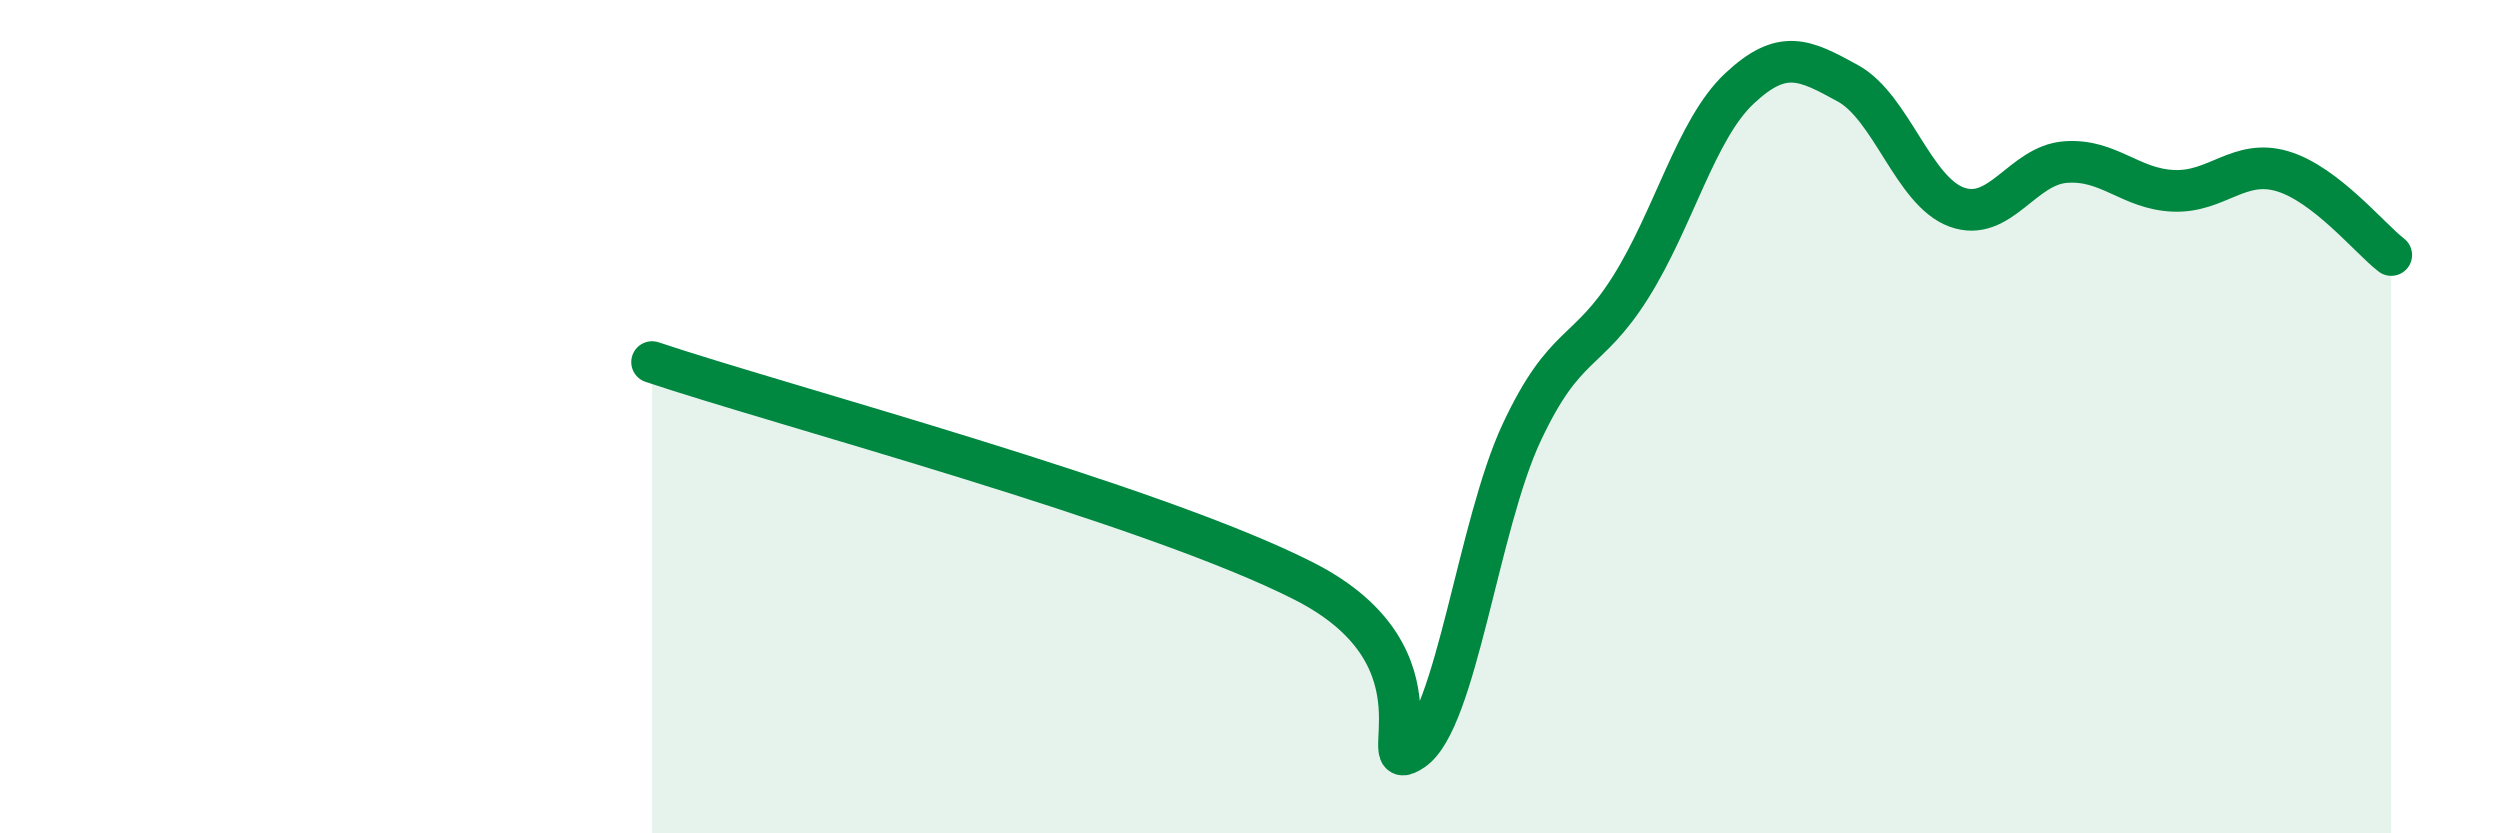 
    <svg width="60" height="20" viewBox="0 0 60 20" xmlns="http://www.w3.org/2000/svg">
      <path
        d="M 15.65,8.69 C 18.78,9.74 27.65,12.09 31.3,13.95 C 34.95,15.81 32.87,18.71 33.91,18 C 34.95,17.29 35.48,12.6 36.52,10.38 C 37.56,8.16 38.09,8.55 39.13,6.9 C 40.17,5.25 40.7,3.11 41.74,2.13 C 42.78,1.15 43.31,1.43 44.35,2 C 45.39,2.57 45.92,4.59 46.96,4.97 C 48,5.35 48.53,3.97 49.57,3.89 C 50.61,3.81 51.13,4.54 52.17,4.58 C 53.21,4.62 53.74,3.8 54.78,4.11 C 55.82,4.42 56.87,5.72 57.39,6.12L57.39 20L15.65 20Z"
        fill="#008740"
        opacity="0.1"
        stroke-linecap="round"
        stroke-linejoin="round"
      />
      <path
        d="M 15.65,8.69 C 18.78,9.74 27.65,12.09 31.3,13.95 C 34.95,15.81 32.87,18.71 33.91,18 C 34.95,17.29 35.48,12.6 36.52,10.38 C 37.56,8.16 38.09,8.55 39.13,6.9 C 40.17,5.25 40.7,3.11 41.74,2.13 C 42.78,1.15 43.31,1.43 44.35,2 C 45.39,2.57 45.92,4.59 46.96,4.97 C 48,5.35 48.53,3.97 49.57,3.89 C 50.61,3.81 51.13,4.54 52.17,4.58 C 53.21,4.62 53.74,3.8 54.78,4.11 C 55.82,4.42 56.87,5.72 57.39,6.12"
        stroke="#008740"
        stroke-width="1"
        fill="none"
        stroke-linecap="round"
        stroke-linejoin="round"
      />
    </svg>
  